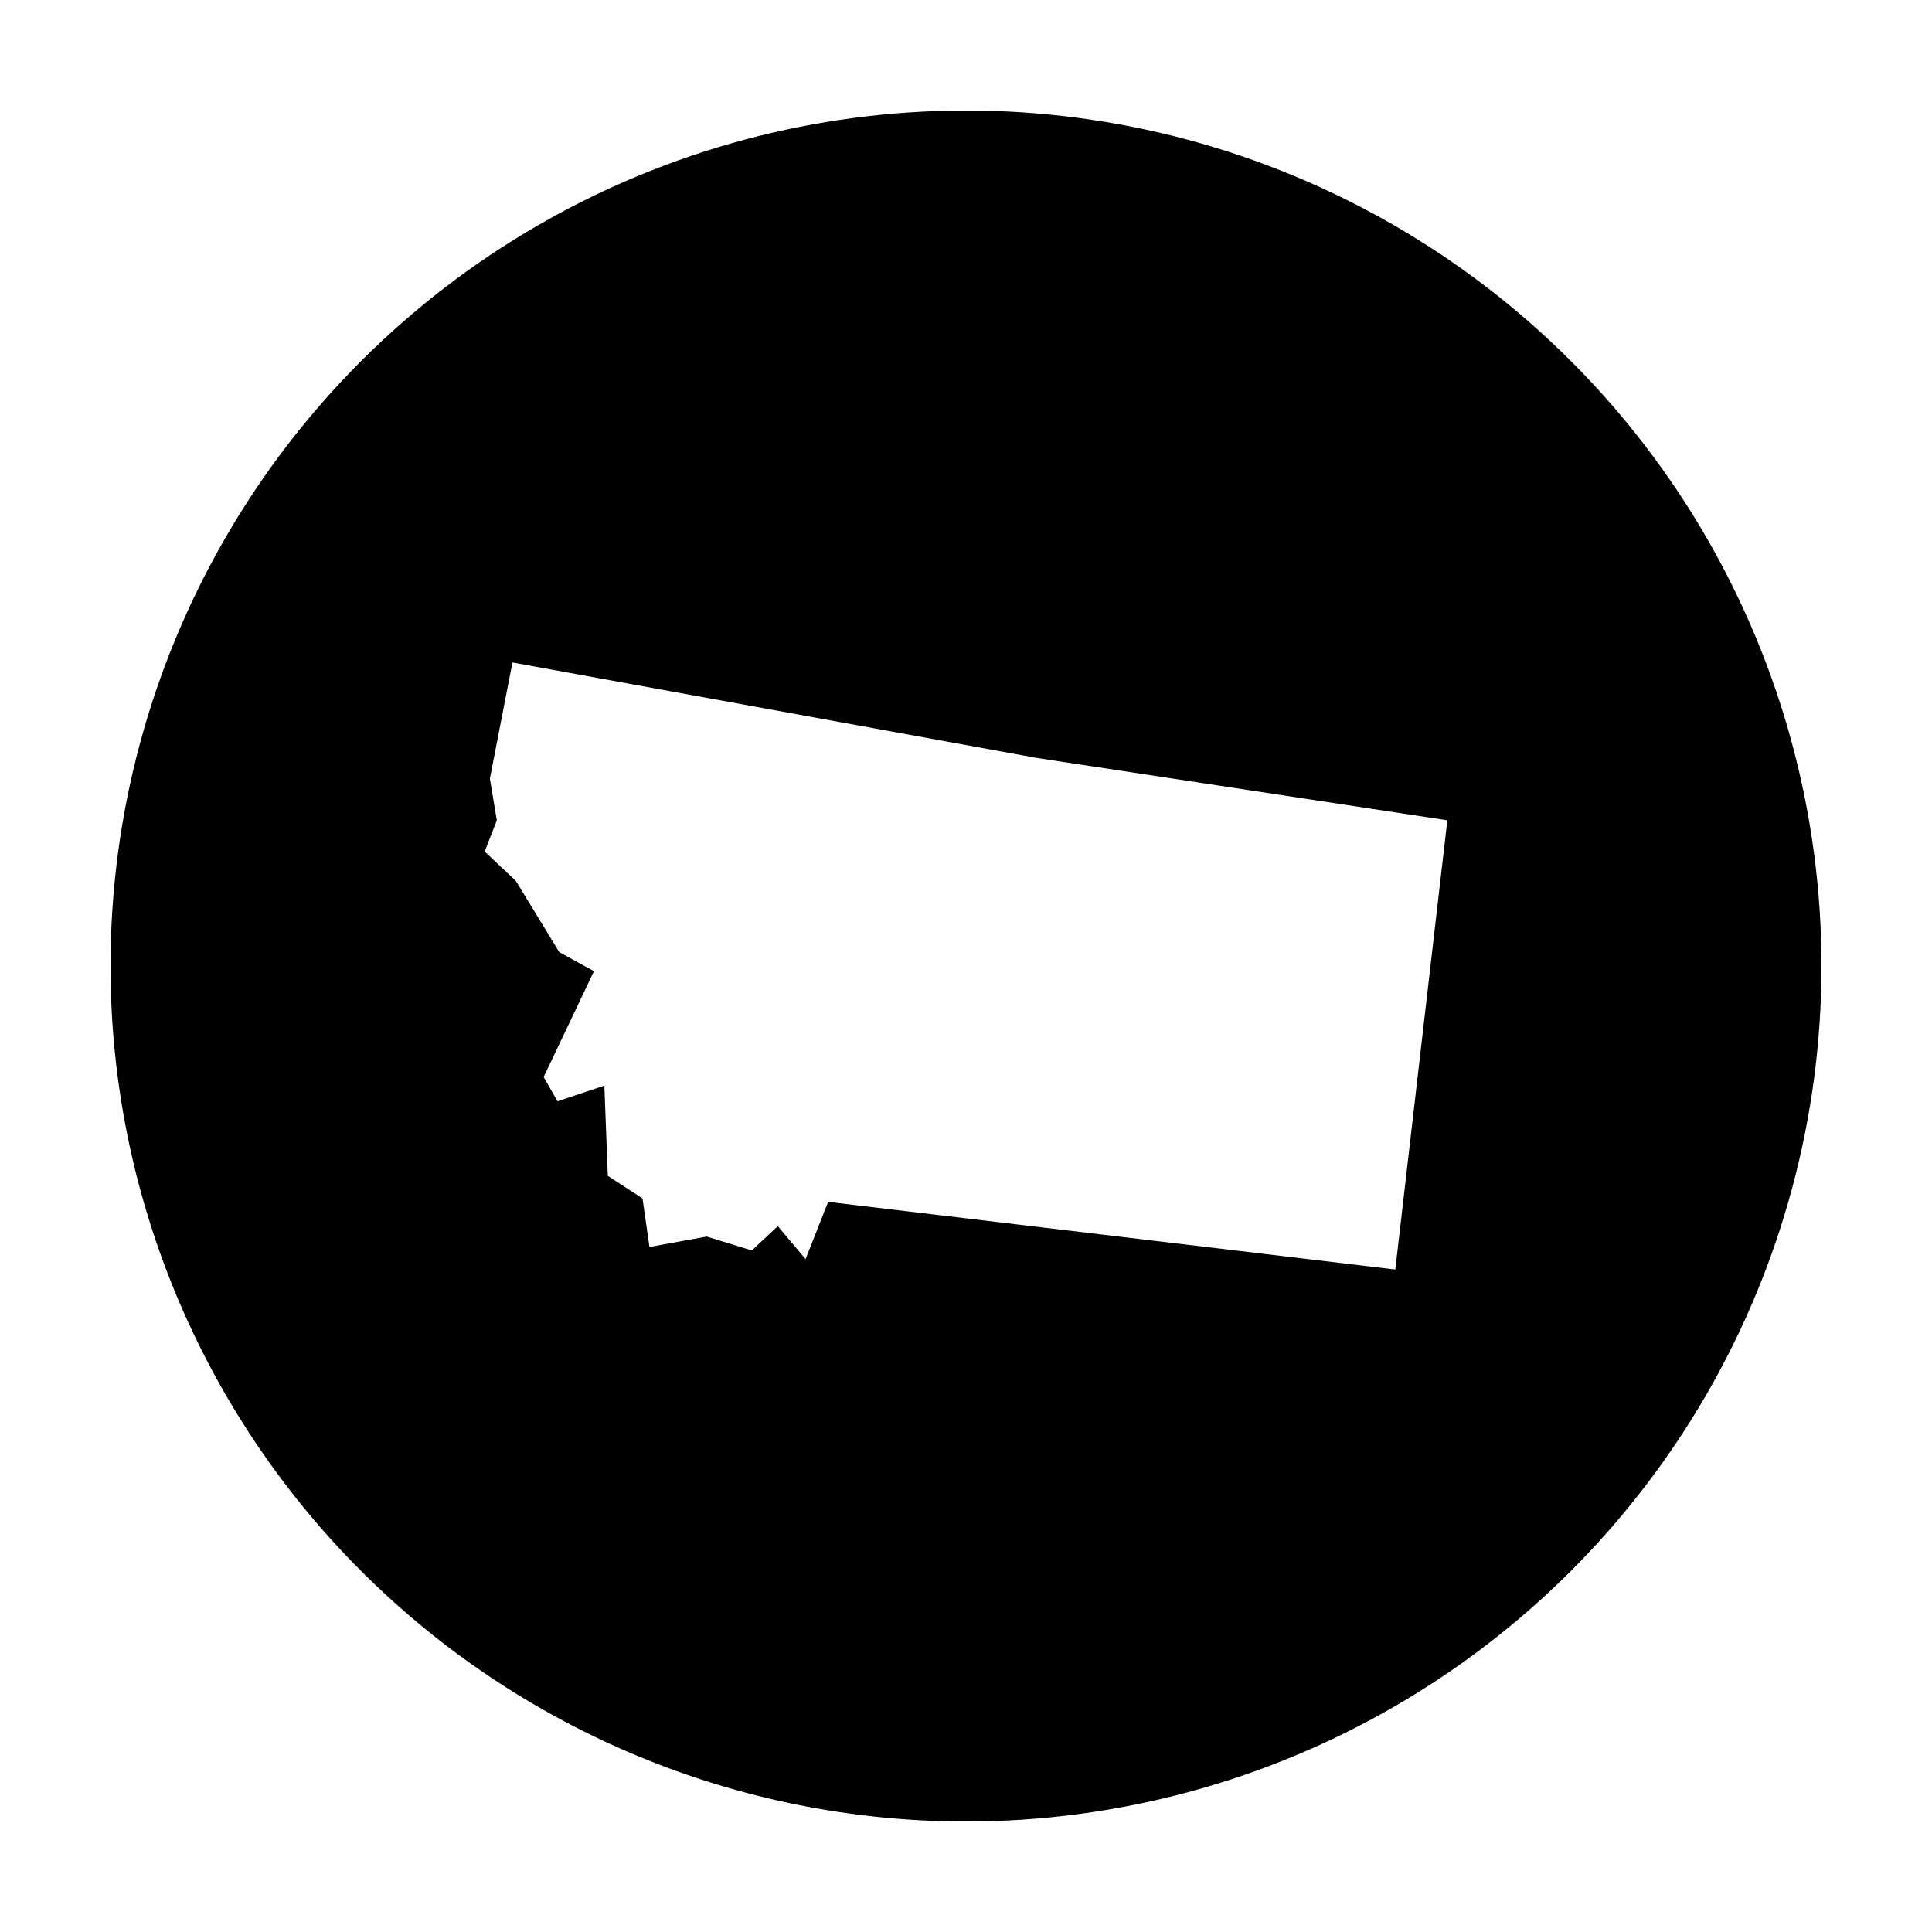 <?xml version="1.0" encoding="UTF-8"?>
<!-- Uploaded to: ICON Repo, www.svgrepo.com, Generator: ICON Repo Mixer Tools -->
<svg fill="#000000" width="800px" height="800px" version="1.1" viewBox="144 144 512 512" xmlns="http://www.w3.org/2000/svg">
 <path d="m400 173.29c-39.797 0-78.895 10.477-113.36 30.375-34.465 19.898-63.086 48.52-82.984 82.984-19.895 34.465-30.371 73.559-30.371 113.36 0 60.129 23.887 117.79 66.402 160.31 42.516 42.516 100.18 66.402 160.31 66.402 39.797 0 78.891-10.477 113.36-30.375 34.465-19.898 63.086-48.52 82.984-82.984 19.898-34.465 30.371-73.559 30.371-113.36s-10.473-78.891-30.371-113.36c-19.898-34.465-48.52-63.086-82.984-82.984-34.465-19.898-73.559-30.375-113.36-30.375zm-120.2 146.27 138.82 25.281 108.94 16.547-13.789 119.05-150.31-17.926-5.977 15.168-7.356-8.734-6.894 6.434-11.953-3.676-15.168 2.758-1.84-12.871-9.195-5.977-0.918-23.902-12.41 4.137-3.676-6.434 13.332-28.039-9.195-5.055-11.492-18.848-8.273-7.812 3.219-8.273-1.84-11.031z"/>
</svg>